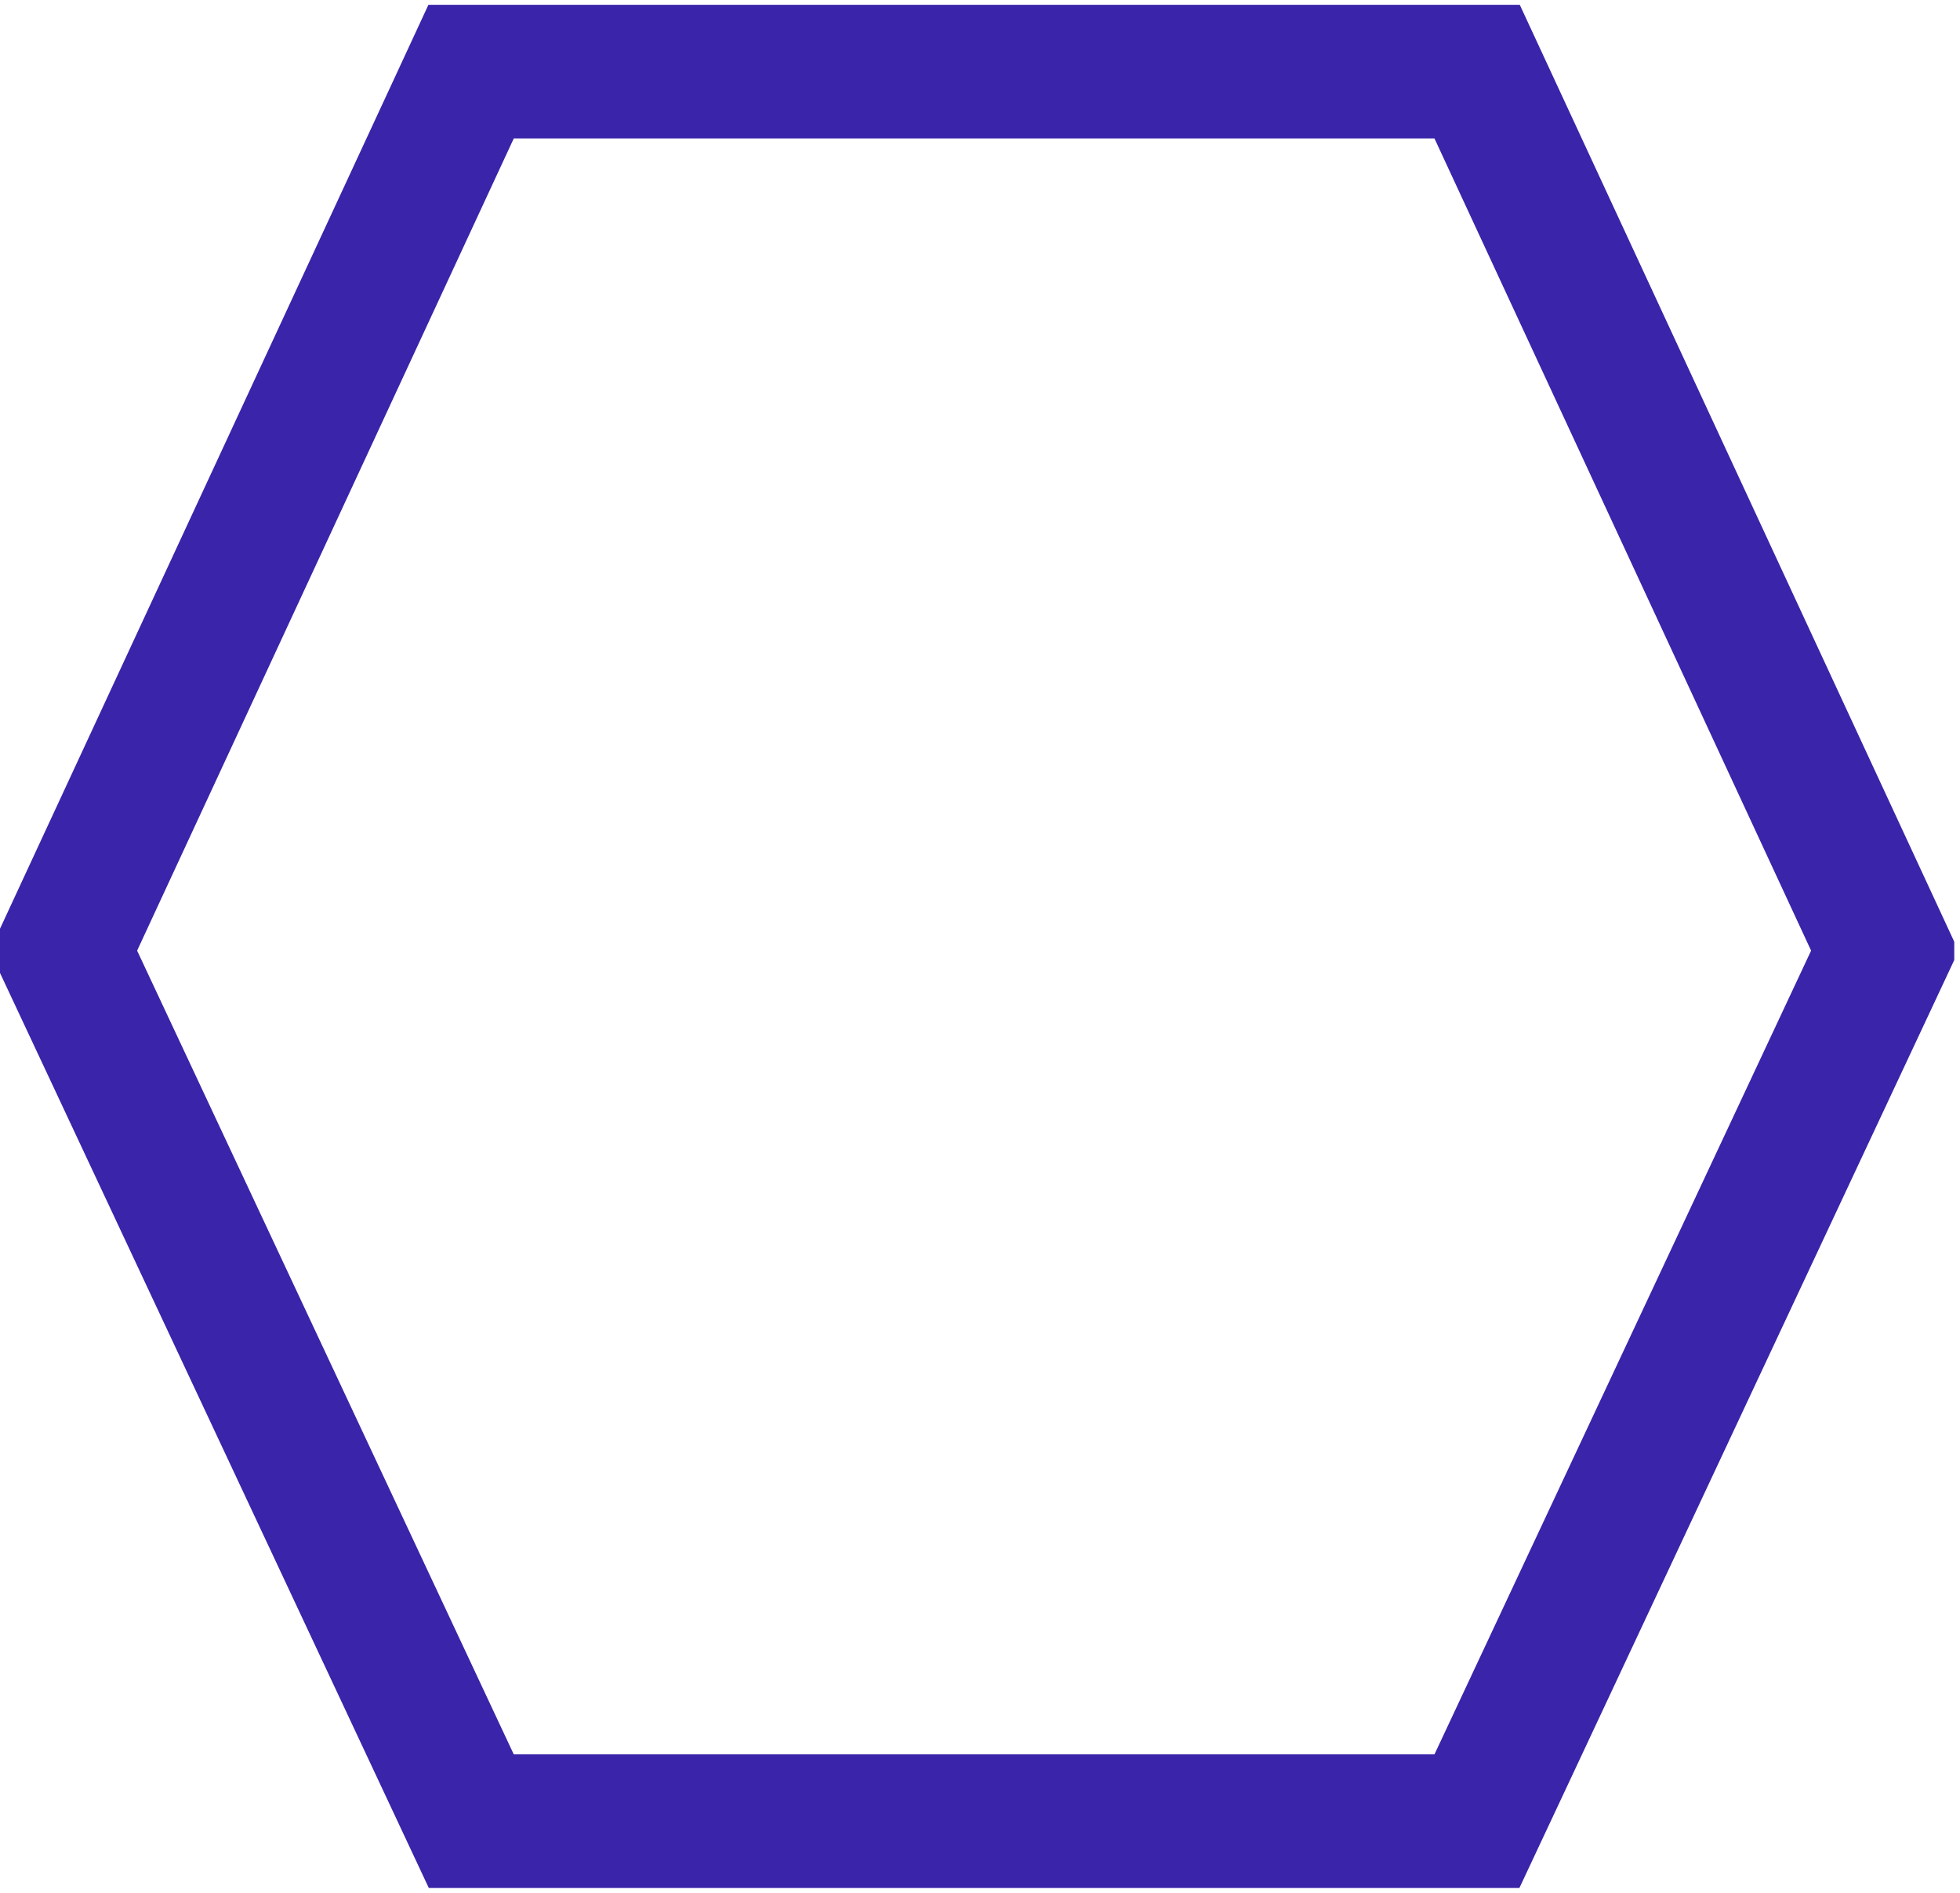 <svg width="88" height="85" viewBox="0 0 88 85" fill="none" xmlns="http://www.w3.org/2000/svg">
<g clip-path="url(#clip0_1_15)">
<path d="M67.126 4.955L66.32 3.217H64.404H23.067H21.151L20.346 4.955L3.435 41.428L2.847 42.697L3.44 43.963L20.351 80.056L21.16 81.783H23.067H64.404H66.311L67.121 80.056L84.031 43.963L84.624 42.697L84.036 41.428L67.126 4.955Z" stroke="#3A24A9" stroke-width="6"/>
</g>
<defs>
<clipPath id="clip0_1_15">
<rect width="87.742" height="85" fill="white"/>
</clipPath>
</defs>
</svg>
